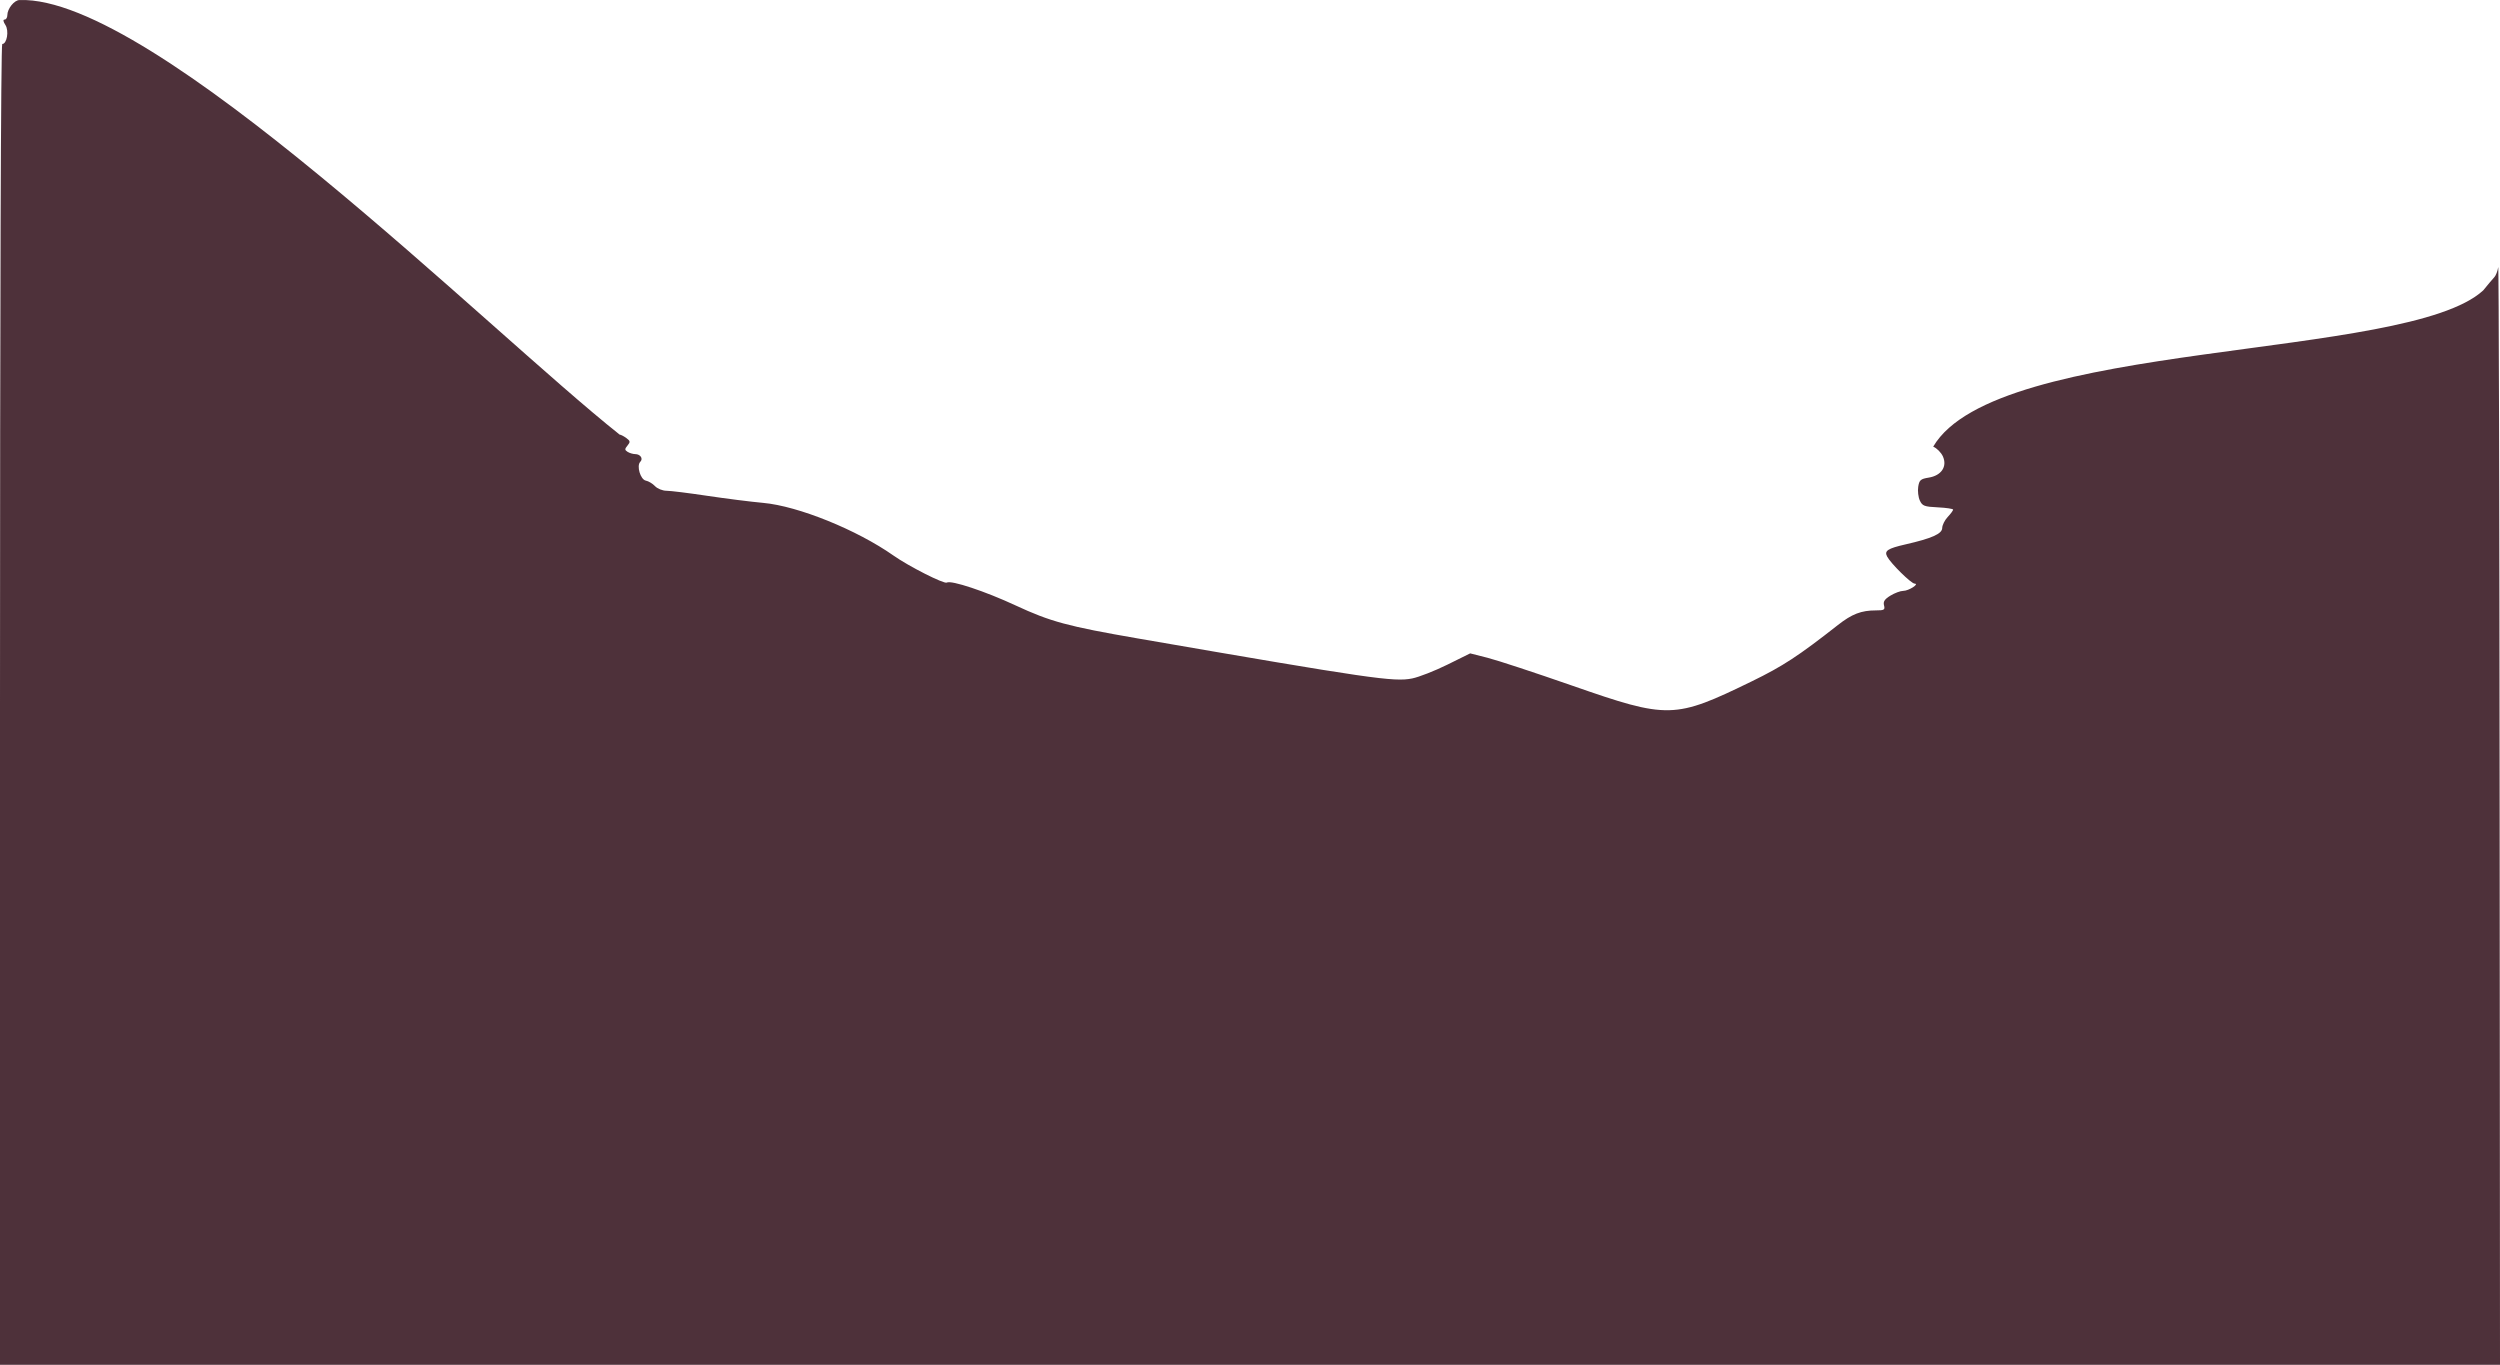 <?xml version="1.0" encoding="UTF-8" standalone="no"?>
<!-- Created with Inkscape (http://www.inkscape.org/) -->

<svg
   width="270.933mm"
   height="147.908mm"
   viewBox="0 0 270.933 147.908"
   version="1.1"
   id="svg5"
   xml:space="preserve"
   xmlns="http://www.w3.org/2000/svg"
   xmlns:svg="http://www.w3.org/2000/svg"><defs
     id="defs2" /><g
     id="layer1"
     transform="translate(-374.877,-192.676)"><g
       id="g922"><path
         style="fill:#4e313a;stroke-width:0.265"
         d="m 374.877,269.013 c 0,-43.199 0.096,-71.57 0.243,-71.57 0.507,0 0.75,-1.43 0.347,-2.051 -0.249,-0.383 -0.281,-0.595 -0.091,-0.595 0.162,0 0.295,-0.212 0.295,-0.47 0,-0.704 0.756,-1.646 1.321,-1.646 14.512,-0.515 50.837,35.834 65.039,47.096 0.118,0 0.441,0.166 0.718,0.368 0.438,0.32 0.455,0.426 0.134,0.814 -0.317,0.382 -0.316,0.48 0.01,0.686 0.209,0.132 0.581,0.242 0.827,0.244 0.564,0.005 0.885,0.497 0.545,0.837 -0.426,0.426 0.02,1.93 0.605,2.038 0.285,0.053 0.732,0.322 0.992,0.597 0.26,0.275 0.819,0.501 1.242,0.501 0.423,0 2.413,0.247 4.421,0.548 2.009,0.301 4.734,0.646 6.055,0.765 3.787,0.342 10.161,2.919 14.134,5.714 1.659,1.167 5.482,3.104 5.772,2.925 0.462,-0.285 4.162,0.943 7.45,2.473 3.783,1.761 5.655,2.267 13.236,3.578 25.267,4.37 27.777,4.735 29.748,4.337 0.738,-0.149 2.453,-0.822 3.813,-1.494 l 2.472,-1.223 1.894,0.481 c 1.042,0.264 5.168,1.622 9.17,3.018 10.416,3.632 11.072,3.616 19.447,-0.464 3.376,-1.645 5.041,-2.734 9.34,-6.107 1.525,-1.197 2.533,-1.585 4.117,-1.585 0.905,0 1.008,-0.064 0.882,-0.546 -0.107,-0.409 0.067,-0.673 0.697,-1.057 0.462,-0.281 1.085,-0.512 1.384,-0.513 0.594,-0.001 1.802,-0.772 1.231,-0.786 -0.372,-0.009 -2.566,-2.169 -2.969,-2.924 -0.338,-0.631 0.038,-0.882 1.987,-1.328 2.867,-0.656 3.968,-1.147 3.977,-1.777 0.004,-0.313 0.272,-0.85 0.595,-1.194 0.323,-0.344 0.587,-0.701 0.587,-0.794 0,-0.093 -0.743,-0.204 -1.651,-0.248 -1.466,-0.07 -1.685,-0.153 -1.957,-0.74 -0.168,-0.364 -0.247,-1.035 -0.175,-1.492 0.114,-0.723 0.259,-0.851 1.131,-0.99 1.374,-0.22 2.032,-1.193 1.548,-2.289 -0.188,-0.425 -0.663,-0.905 -1.055,-1.068 6.835,-11.667 51.303,-9.287 59.604,-16.933 0.493,-0.607 1.035,-1.25 1.205,-1.429 0.17,-0.179 0.361,-0.671 0.423,-1.093 0.063,-0.422 0.132,26.17 0.154,59.094 l 0.04,59.862 H 510.344 374.877 Z"
         id="path926" /></g></g></svg>
